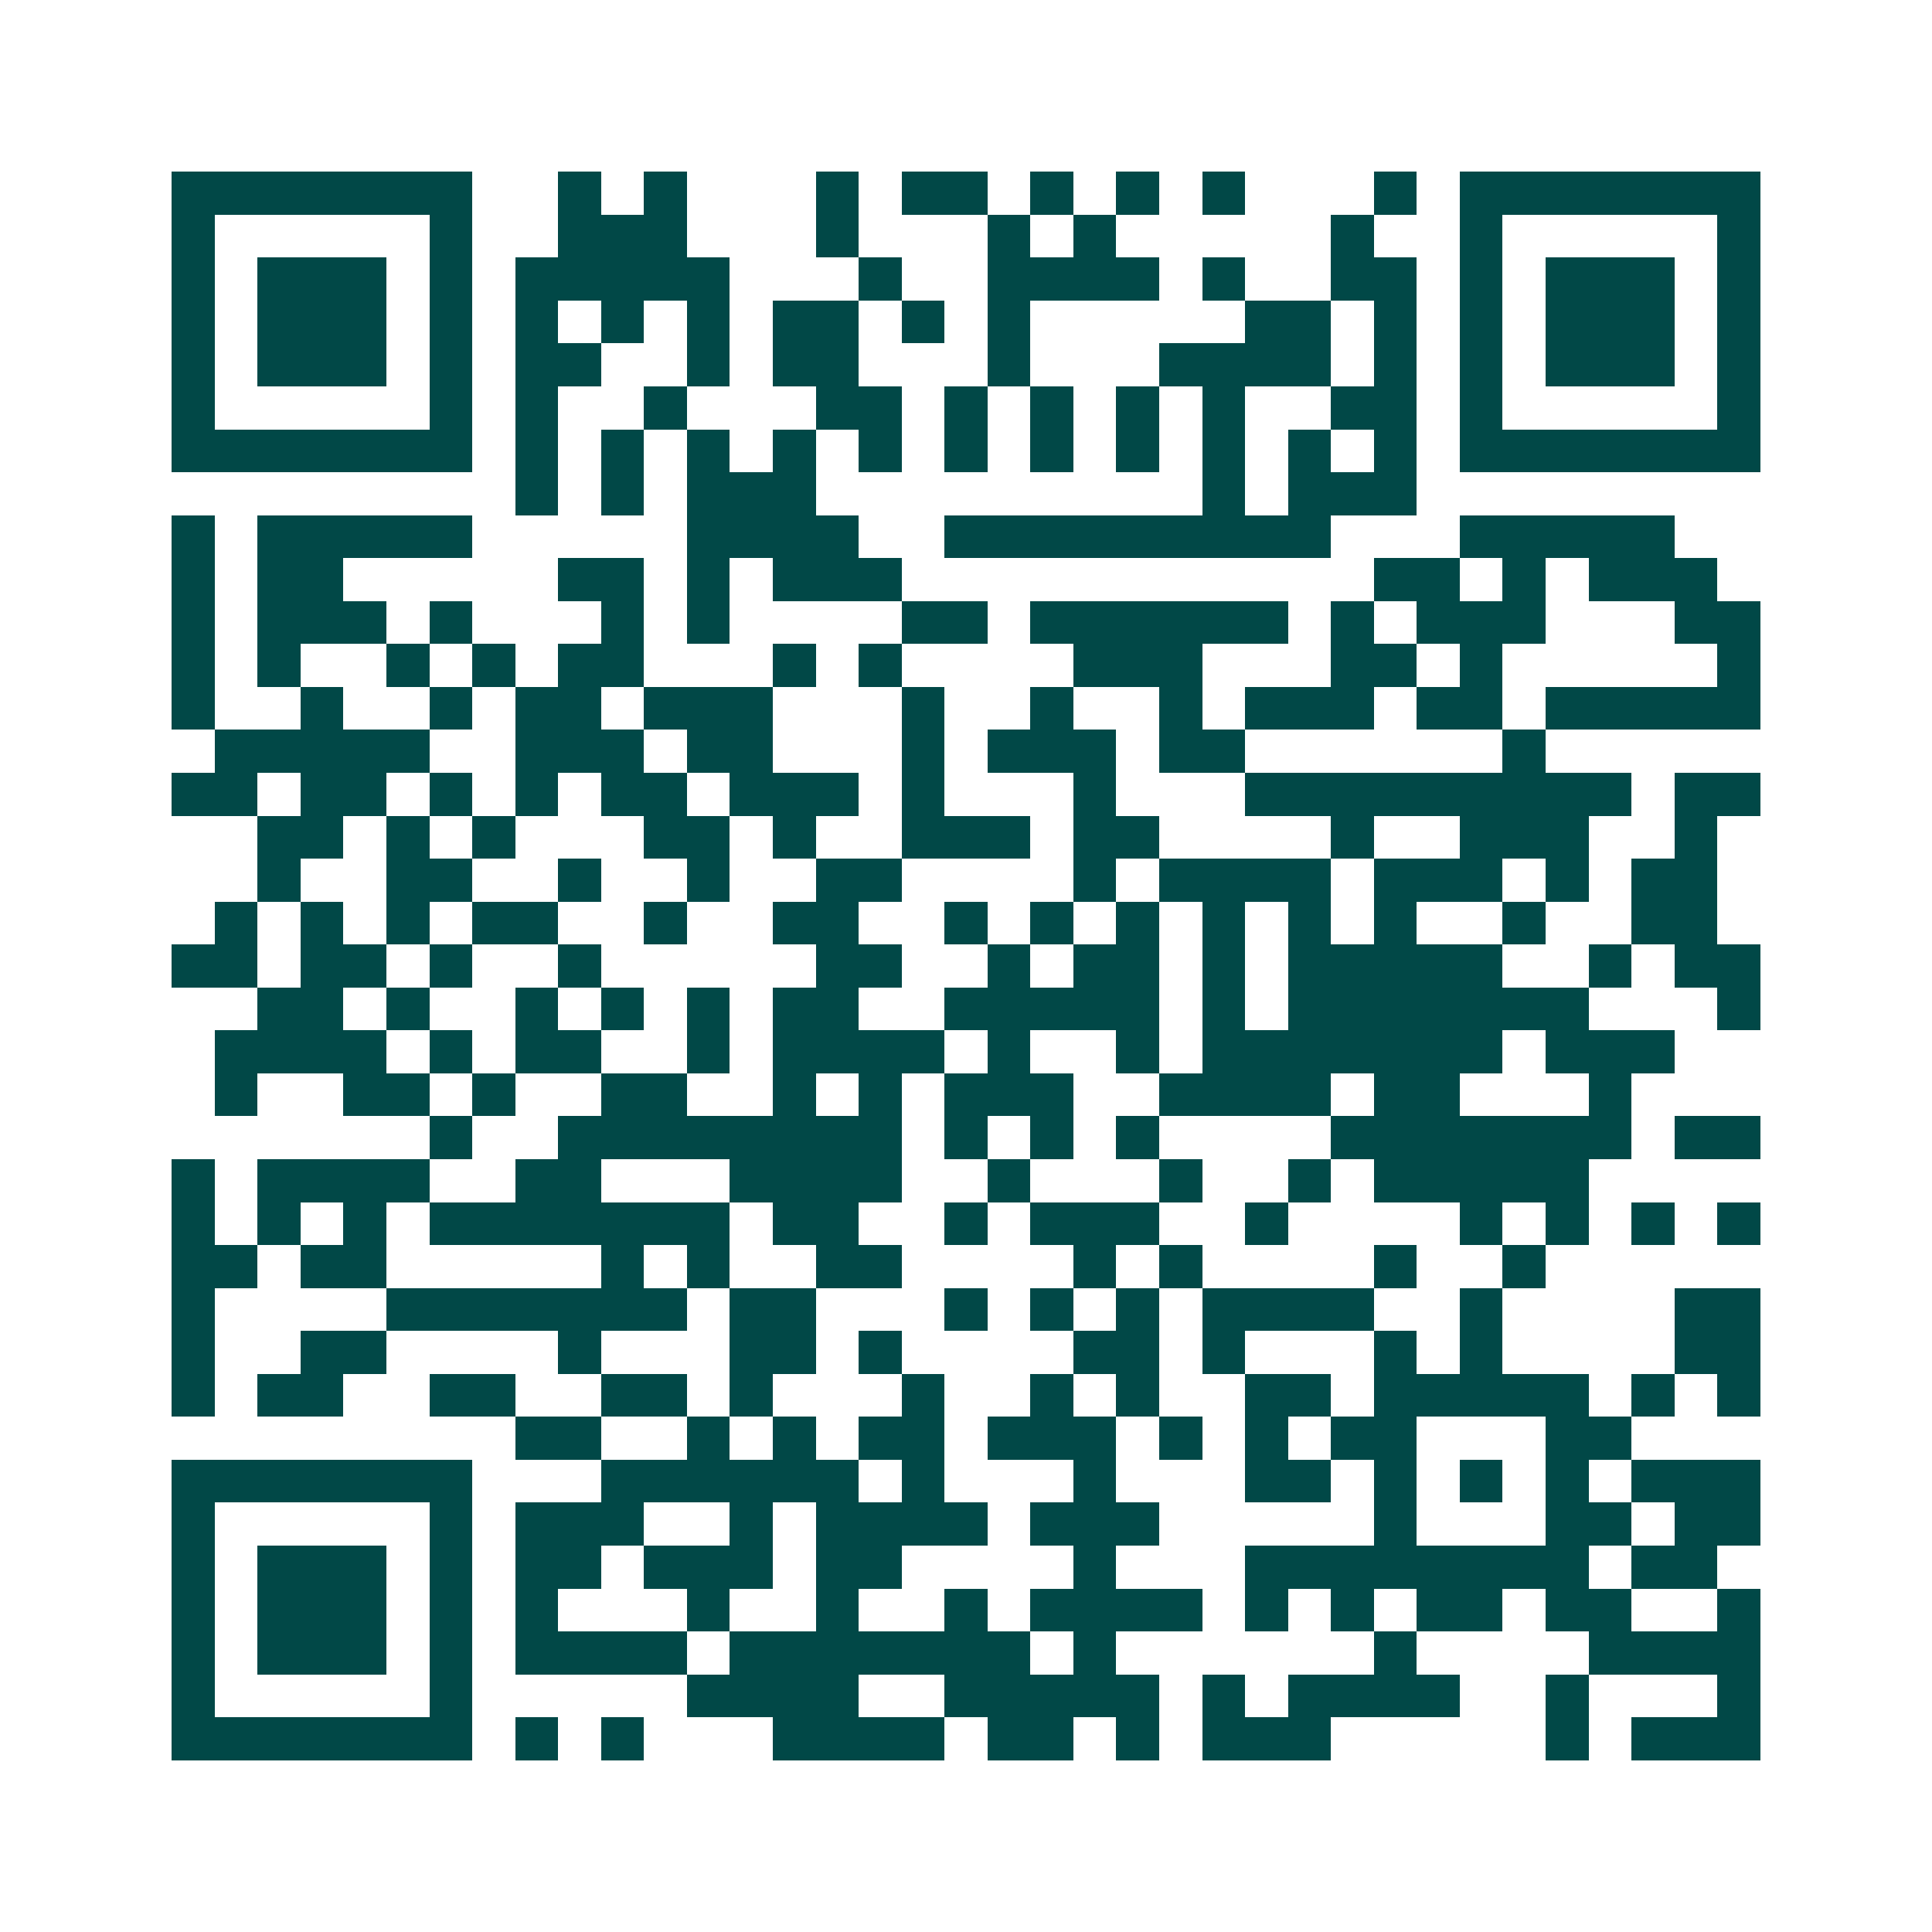 <svg xmlns="http://www.w3.org/2000/svg" width="200" height="200" viewBox="0 0 45 45" shape-rendering="crispEdges"><path fill="#ffffff" d="M0 0h45v45H0z"/><path stroke="#014847" d="M4 4.5h7m2 0h1m1 0h1m3 0h1m1 0h2m1 0h1m1 0h1m1 0h1m3 0h1m1 0h7M4 5.5h1m5 0h1m2 0h3m3 0h1m3 0h1m1 0h1m5 0h1m2 0h1m5 0h1M4 6.5h1m1 0h3m1 0h1m1 0h5m3 0h1m2 0h4m1 0h1m2 0h2m1 0h1m1 0h3m1 0h1M4 7.5h1m1 0h3m1 0h1m1 0h1m1 0h1m1 0h1m1 0h2m1 0h1m1 0h1m5 0h2m1 0h1m1 0h1m1 0h3m1 0h1M4 8.5h1m1 0h3m1 0h1m1 0h2m2 0h1m1 0h2m3 0h1m3 0h4m1 0h1m1 0h1m1 0h3m1 0h1M4 9.5h1m5 0h1m1 0h1m2 0h1m3 0h2m1 0h1m1 0h1m1 0h1m1 0h1m2 0h2m1 0h1m5 0h1M4 10.5h7m1 0h1m1 0h1m1 0h1m1 0h1m1 0h1m1 0h1m1 0h1m1 0h1m1 0h1m1 0h1m1 0h1m1 0h7M12 11.5h1m1 0h1m1 0h3m9 0h1m1 0h3M4 12.5h1m1 0h5m5 0h4m2 0h9m3 0h5M4 13.5h1m1 0h2m5 0h2m1 0h1m1 0h3m11 0h2m1 0h1m1 0h3M4 14.5h1m1 0h3m1 0h1m3 0h1m1 0h1m4 0h2m1 0h6m1 0h1m1 0h3m3 0h2M4 15.5h1m1 0h1m2 0h1m1 0h1m1 0h2m3 0h1m1 0h1m4 0h3m3 0h2m1 0h1m5 0h1M4 16.5h1m2 0h1m2 0h1m1 0h2m1 0h3m3 0h1m2 0h1m2 0h1m1 0h3m1 0h2m1 0h5M5 17.5h5m2 0h3m1 0h2m3 0h1m1 0h3m1 0h2m6 0h1M4 18.5h2m1 0h2m1 0h1m1 0h1m1 0h2m1 0h3m1 0h1m3 0h1m3 0h9m1 0h2M6 19.5h2m1 0h1m1 0h1m3 0h2m1 0h1m2 0h3m1 0h2m4 0h1m2 0h3m2 0h1M6 20.5h1m2 0h2m2 0h1m2 0h1m2 0h2m4 0h1m1 0h4m1 0h3m1 0h1m1 0h2M5 21.5h1m1 0h1m1 0h1m1 0h2m2 0h1m2 0h2m2 0h1m1 0h1m1 0h1m1 0h1m1 0h1m1 0h1m2 0h1m2 0h2M4 22.5h2m1 0h2m1 0h1m2 0h1m5 0h2m2 0h1m1 0h2m1 0h1m1 0h5m2 0h1m1 0h2M6 23.5h2m1 0h1m2 0h1m1 0h1m1 0h1m1 0h2m2 0h5m1 0h1m1 0h7m3 0h1M5 24.5h4m1 0h1m1 0h2m2 0h1m1 0h4m1 0h1m2 0h1m1 0h7m1 0h3M5 25.5h1m2 0h2m1 0h1m2 0h2m2 0h1m1 0h1m1 0h3m2 0h4m1 0h2m3 0h1M10 26.5h1m2 0h8m1 0h1m1 0h1m1 0h1m4 0h7m1 0h2M4 27.5h1m1 0h4m2 0h2m3 0h4m2 0h1m3 0h1m2 0h1m1 0h5M4 28.5h1m1 0h1m1 0h1m1 0h7m1 0h2m2 0h1m1 0h3m2 0h1m4 0h1m1 0h1m1 0h1m1 0h1M4 29.5h2m1 0h2m5 0h1m1 0h1m2 0h2m4 0h1m1 0h1m4 0h1m2 0h1M4 30.5h1m4 0h7m1 0h2m3 0h1m1 0h1m1 0h1m1 0h4m2 0h1m4 0h2M4 31.5h1m2 0h2m4 0h1m3 0h2m1 0h1m4 0h2m1 0h1m3 0h1m1 0h1m4 0h2M4 32.5h1m1 0h2m2 0h2m2 0h2m1 0h1m3 0h1m2 0h1m1 0h1m2 0h2m1 0h5m1 0h1m1 0h1M12 33.5h2m2 0h1m1 0h1m1 0h2m1 0h3m1 0h1m1 0h1m1 0h2m3 0h2M4 34.5h7m3 0h6m1 0h1m3 0h1m3 0h2m1 0h1m1 0h1m1 0h1m1 0h3M4 35.5h1m5 0h1m1 0h3m2 0h1m1 0h4m1 0h3m5 0h1m3 0h2m1 0h2M4 36.5h1m1 0h3m1 0h1m1 0h2m1 0h3m1 0h2m4 0h1m3 0h8m1 0h2M4 37.5h1m1 0h3m1 0h1m1 0h1m3 0h1m2 0h1m2 0h1m1 0h4m1 0h1m1 0h1m1 0h2m1 0h2m2 0h1M4 38.5h1m1 0h3m1 0h1m1 0h4m1 0h7m1 0h1m6 0h1m4 0h4M4 39.5h1m5 0h1m5 0h4m2 0h5m1 0h1m1 0h4m2 0h1m3 0h1M4 40.5h7m1 0h1m1 0h1m3 0h4m1 0h2m1 0h1m1 0h3m5 0h1m1 0h3"/></svg>

